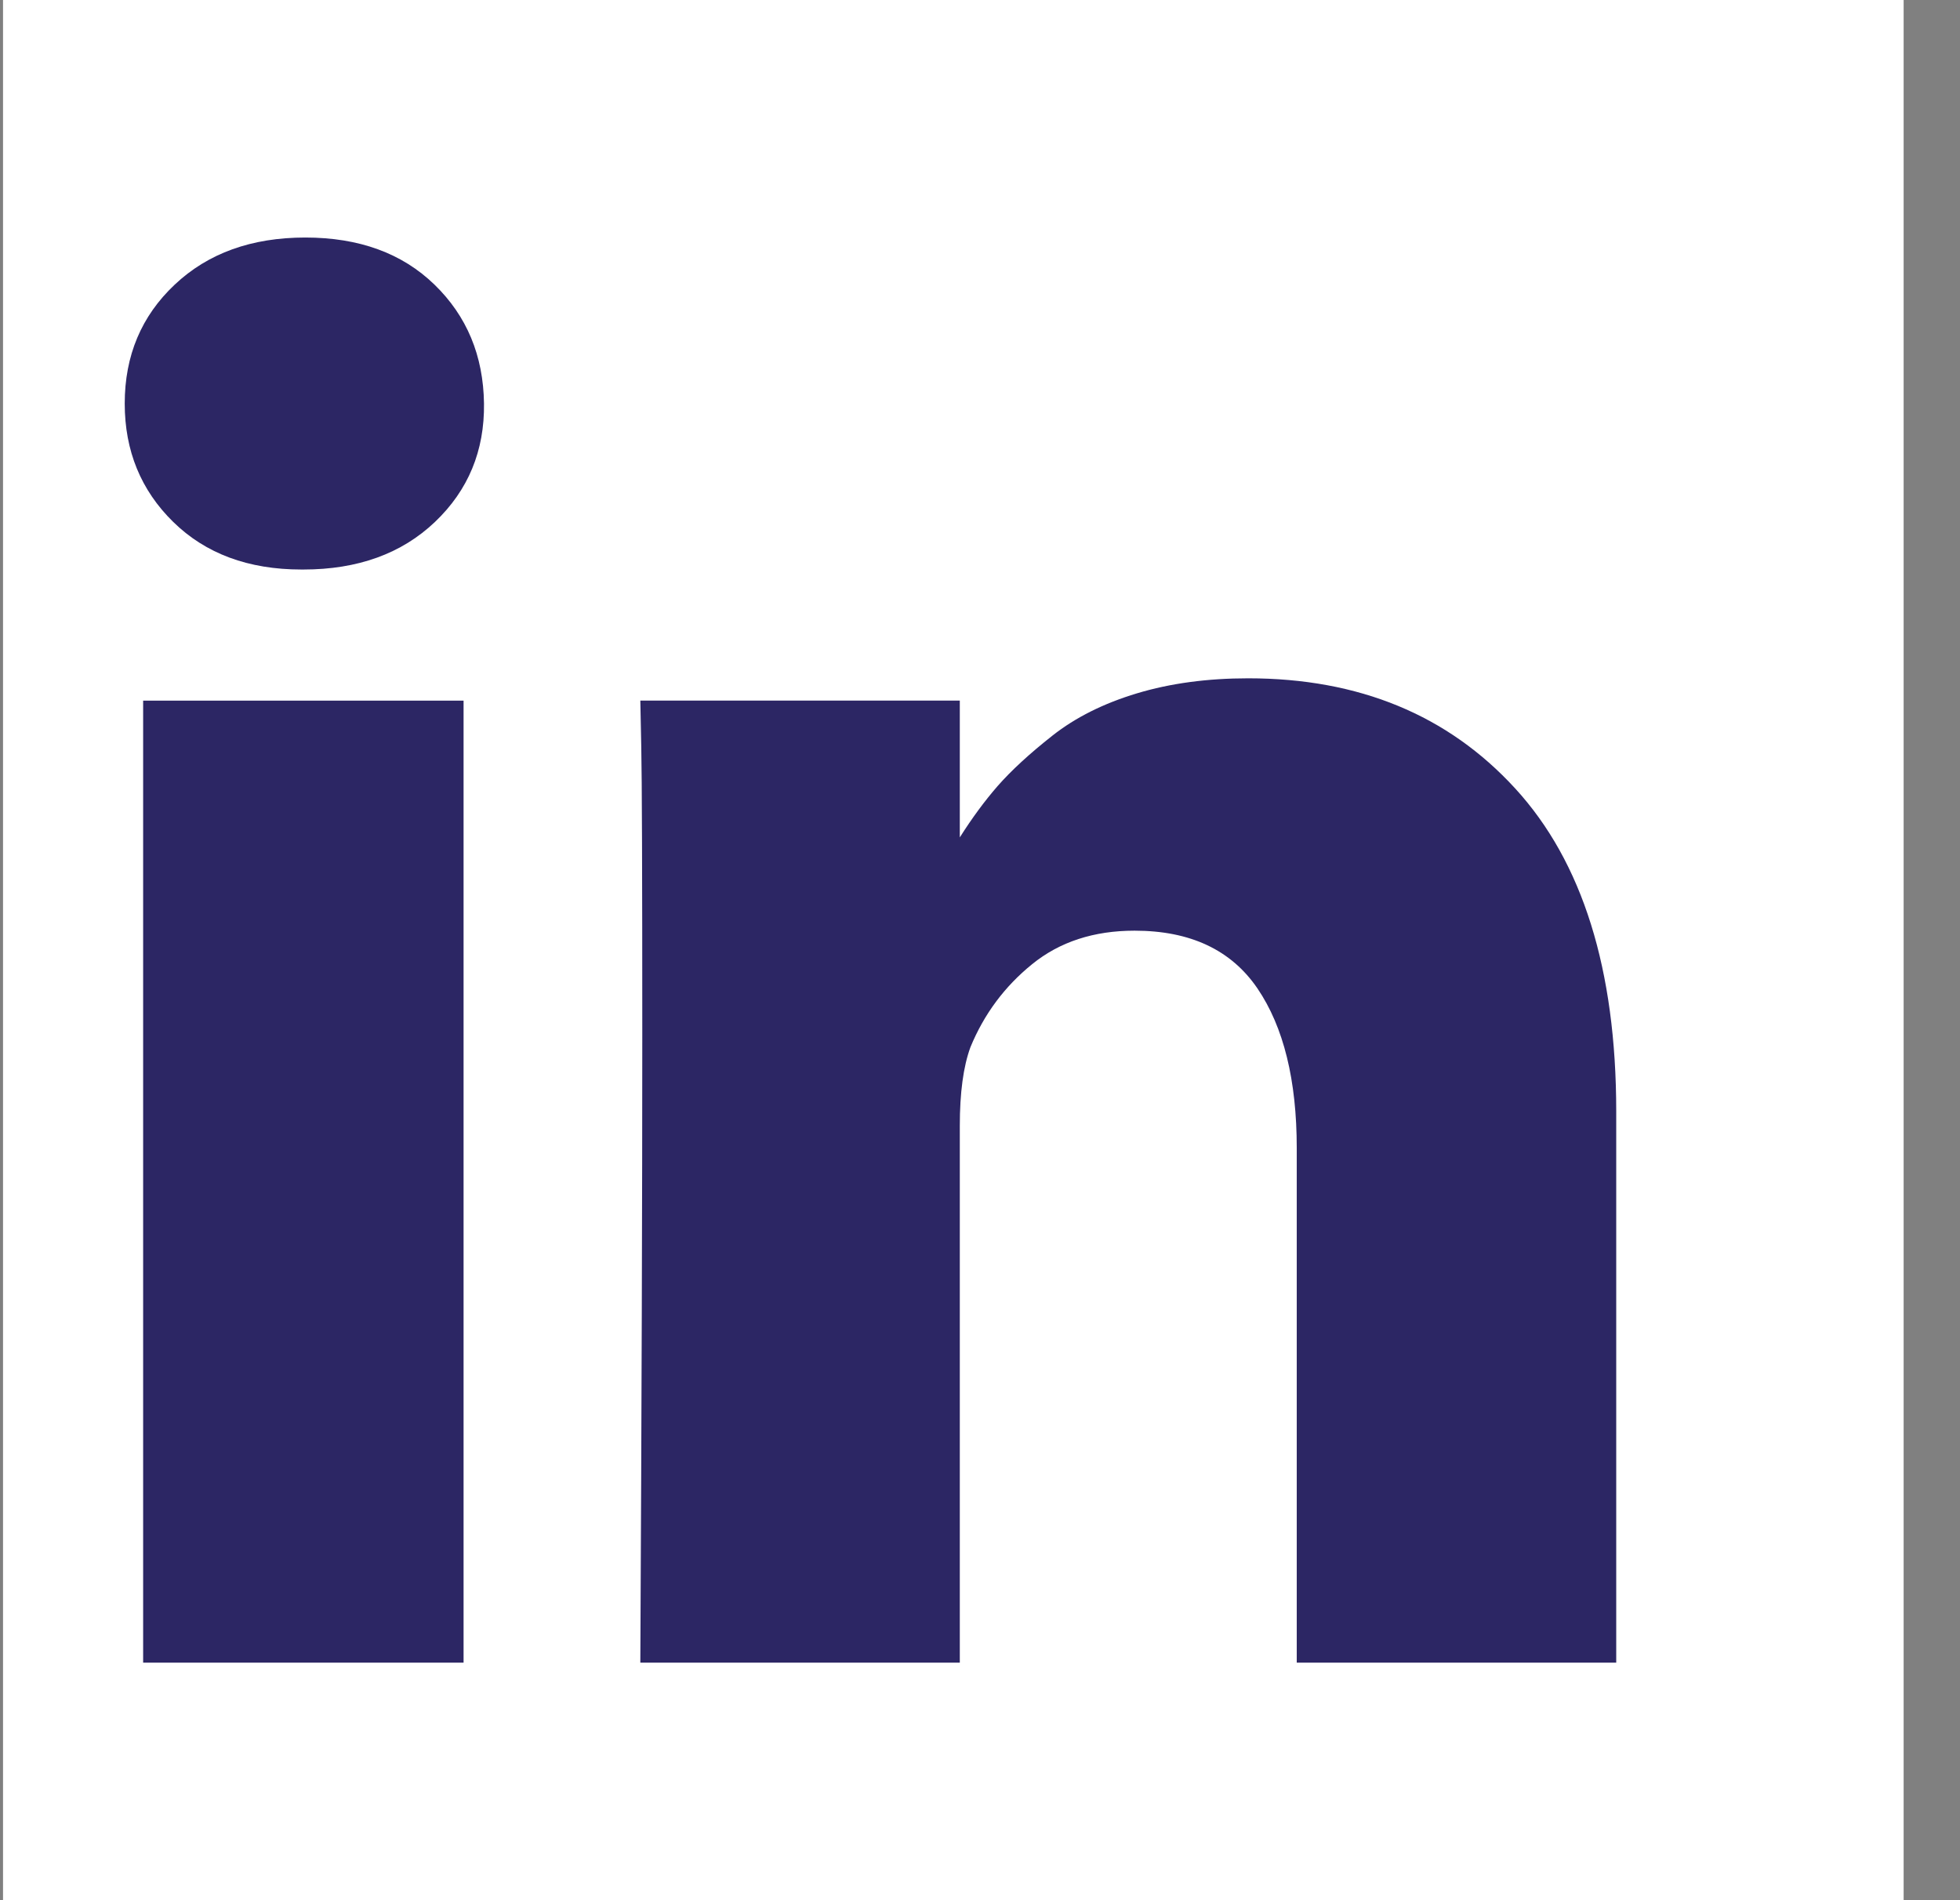 <svg width="33" height="32" viewBox="0 0 33 32" fill="none" xmlns="http://www.w3.org/2000/svg">
<rect x="0" y="0" width="33" height="32" fill="#808080" stroke="none"/>
<rect width="32" height="32" transform="translate(0.051)" fill="white"/>
<path fill-rule="evenodd" clip-rule="evenodd" d="M2.942 4.793C3.503 4.264 4.236 4 5.14 4C6.045 4 6.77 4.264 7.315 4.793C7.86 5.322 8.138 5.989 8.149 6.796C8.159 7.591 7.884 8.256 7.323 8.79C6.762 9.324 6.023 9.591 5.108 9.591H5.075C4.181 9.591 3.462 9.324 2.917 8.79C2.372 8.256 2.1 7.591 2.1 6.796C2.1 5.989 2.38 5.322 2.942 4.793ZM25.511 13.278C24.378 12.041 22.879 11.423 21.015 11.423C20.329 11.423 19.704 11.507 19.143 11.676C18.582 11.845 18.108 12.082 17.721 12.387C17.334 12.692 17.026 12.976 16.797 13.237C16.58 13.486 16.367 13.775 16.16 14.102V11.798H10.781L10.797 12.583C10.808 13.107 10.814 14.72 10.814 17.422C10.814 20.125 10.803 23.651 10.781 28H16.16V18.959C16.16 18.403 16.219 17.962 16.339 17.635C16.568 17.078 16.914 16.613 17.378 16.237C17.841 15.861 18.416 15.673 19.103 15.673C20.04 15.673 20.729 15.997 21.171 16.645C21.612 17.294 21.833 18.19 21.833 19.335V28H27.212V18.714C27.211 16.327 26.645 14.515 25.511 13.278ZM7.805 11.799H2.41V28H7.805V11.799Z" fill="#2C2664"/>
</svg>
